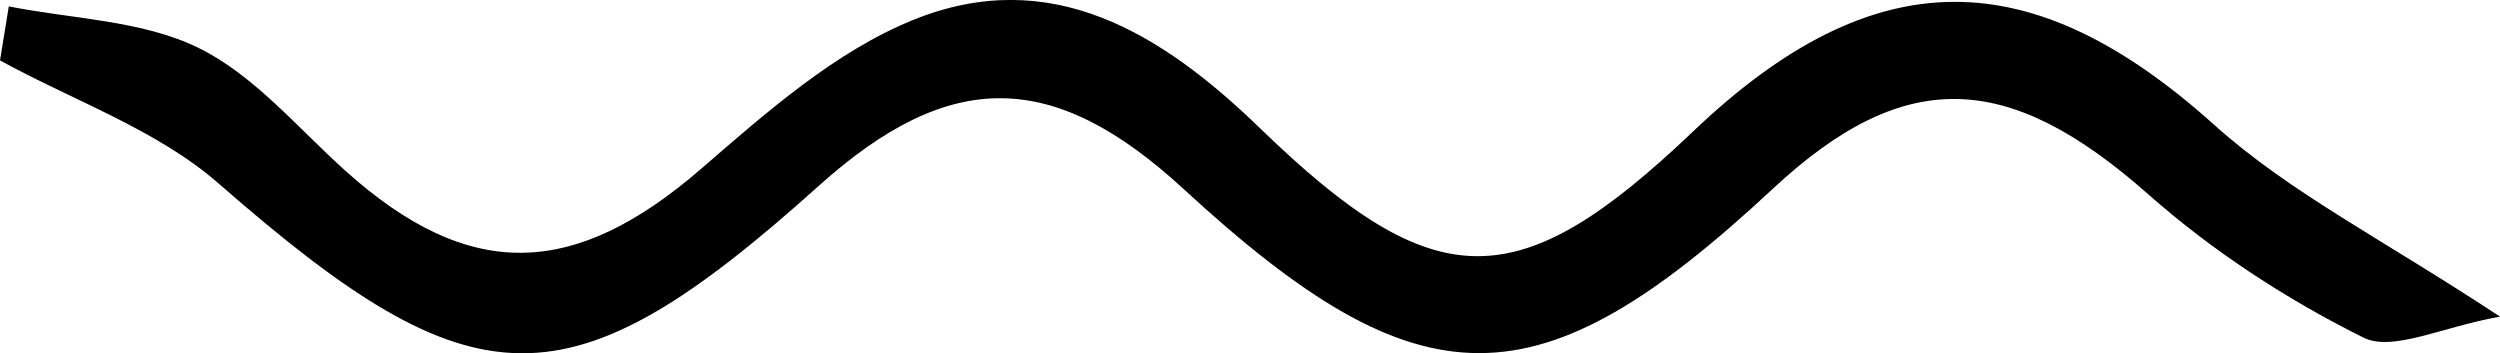 <?xml version="1.0" encoding="UTF-8"?>
<svg id="Layer_1" data-name="Layer 1" xmlns="http://www.w3.org/2000/svg" viewBox="0 0 500 70.66">
  <path d="m1.76,1.28c12.72,2.53,26.57,2.76,37.85,8.25,11.2,5.46,19.94,16.08,29.54,24.69,24.76,22.19,45.67,21.53,71.09-.47,13.04-11.28,26.75-23.41,42.36-29.75,27.45-11.15,49.69,2.54,69.44,21.68,35.13,34.03,51.62,33.92,86.59.6,36.28-34.58,67.76-34.08,104.25-1.28,15.09,13.56,33.9,22.99,57.12,38.33-11.7,2.07-21.47,7.09-27.31,4.19-15.35-7.62-30.2-17.31-43.05-28.67-27.96-24.71-48.64-25.72-75.11-1.06-46.98,43.77-70.29,43.78-117.79.03-26.08-24.02-46.75-24.21-72.96-.67-50.2,45.09-68.77,44.4-120.02-.42C31.44,25.94,14.71,20.16,0,12.08.59,8.48,1.17,4.88,1.76,1.28Z"/>
</svg>